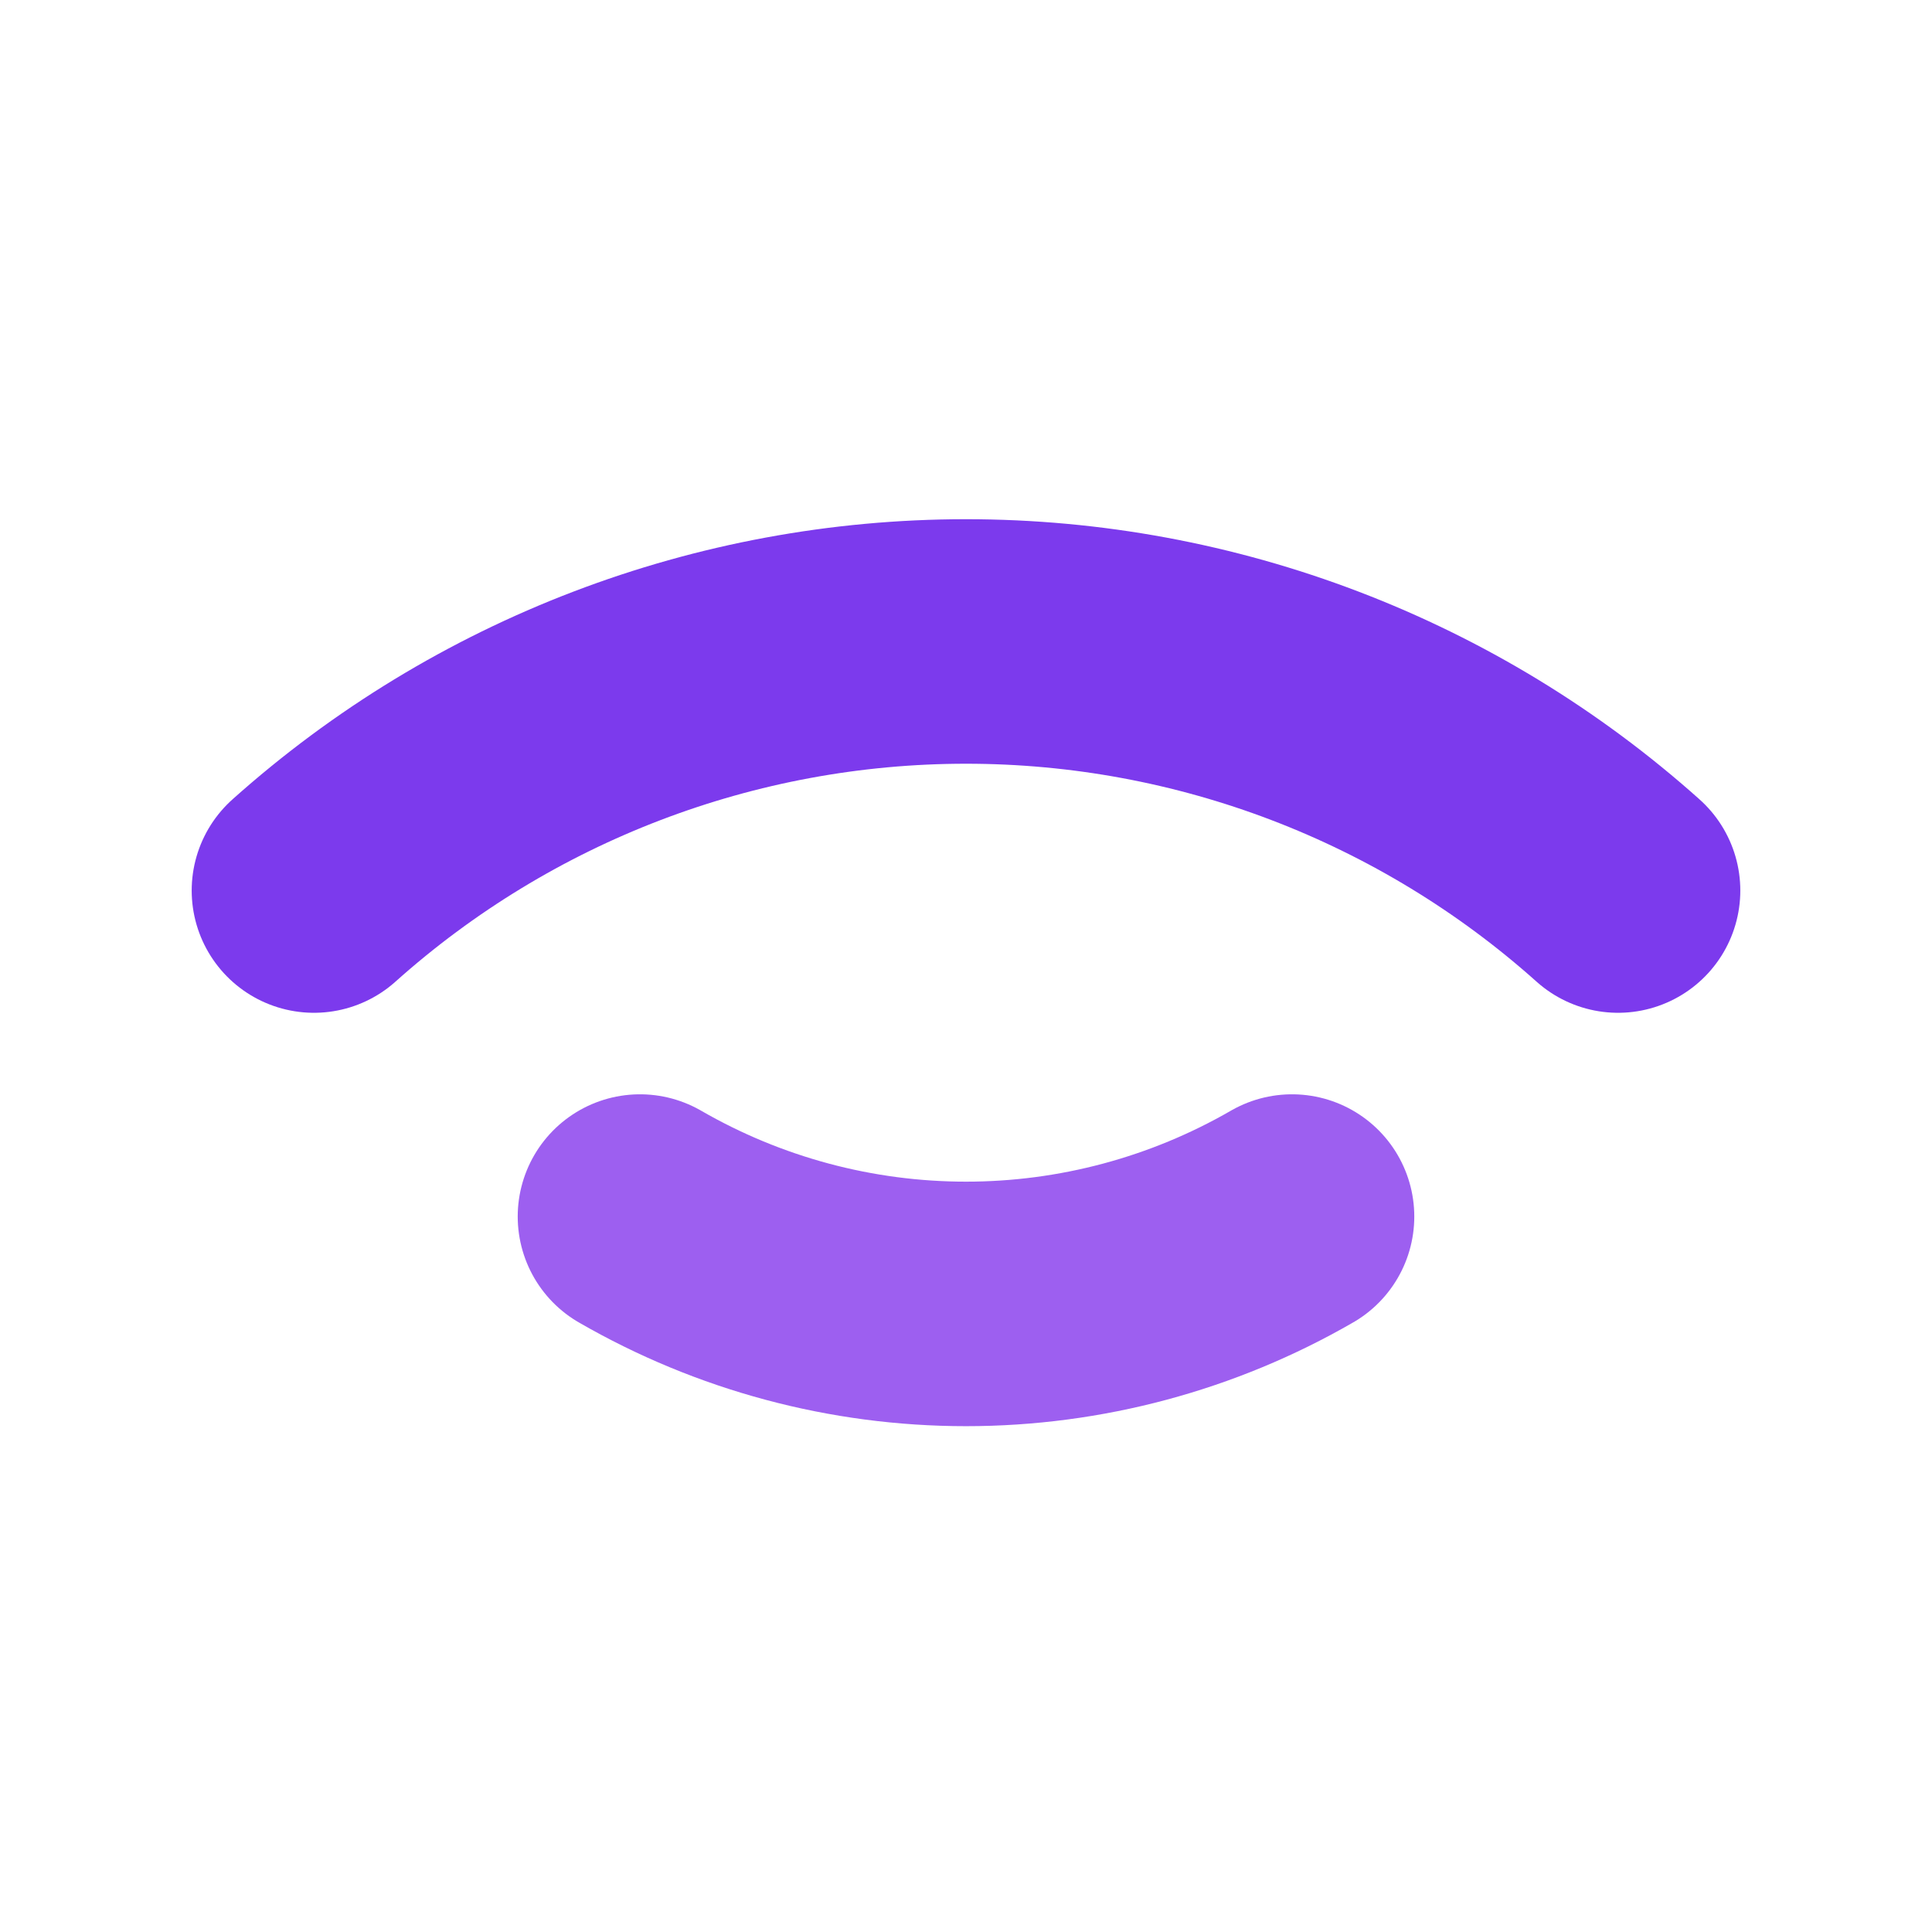 <svg width="180" height="180" viewBox="0 0 180 180" fill="none" xmlns="http://www.w3.org/2000/svg">
<path d="M29.25 82.969C45.957 68.026 67.585 59.764 90 59.764C112.415 59.764 134.043 68.026 150.75 82.969" stroke="#7C3AED" stroke-width="22.781" stroke-linecap="round"/>
<path d="M59.625 113.344C68.86 118.676 79.336 121.483 90 121.483C100.664 121.483 111.14 118.676 120.375 113.344" stroke="#9D5FF0" stroke-width="22.781" stroke-linecap="round"/>
</svg>
